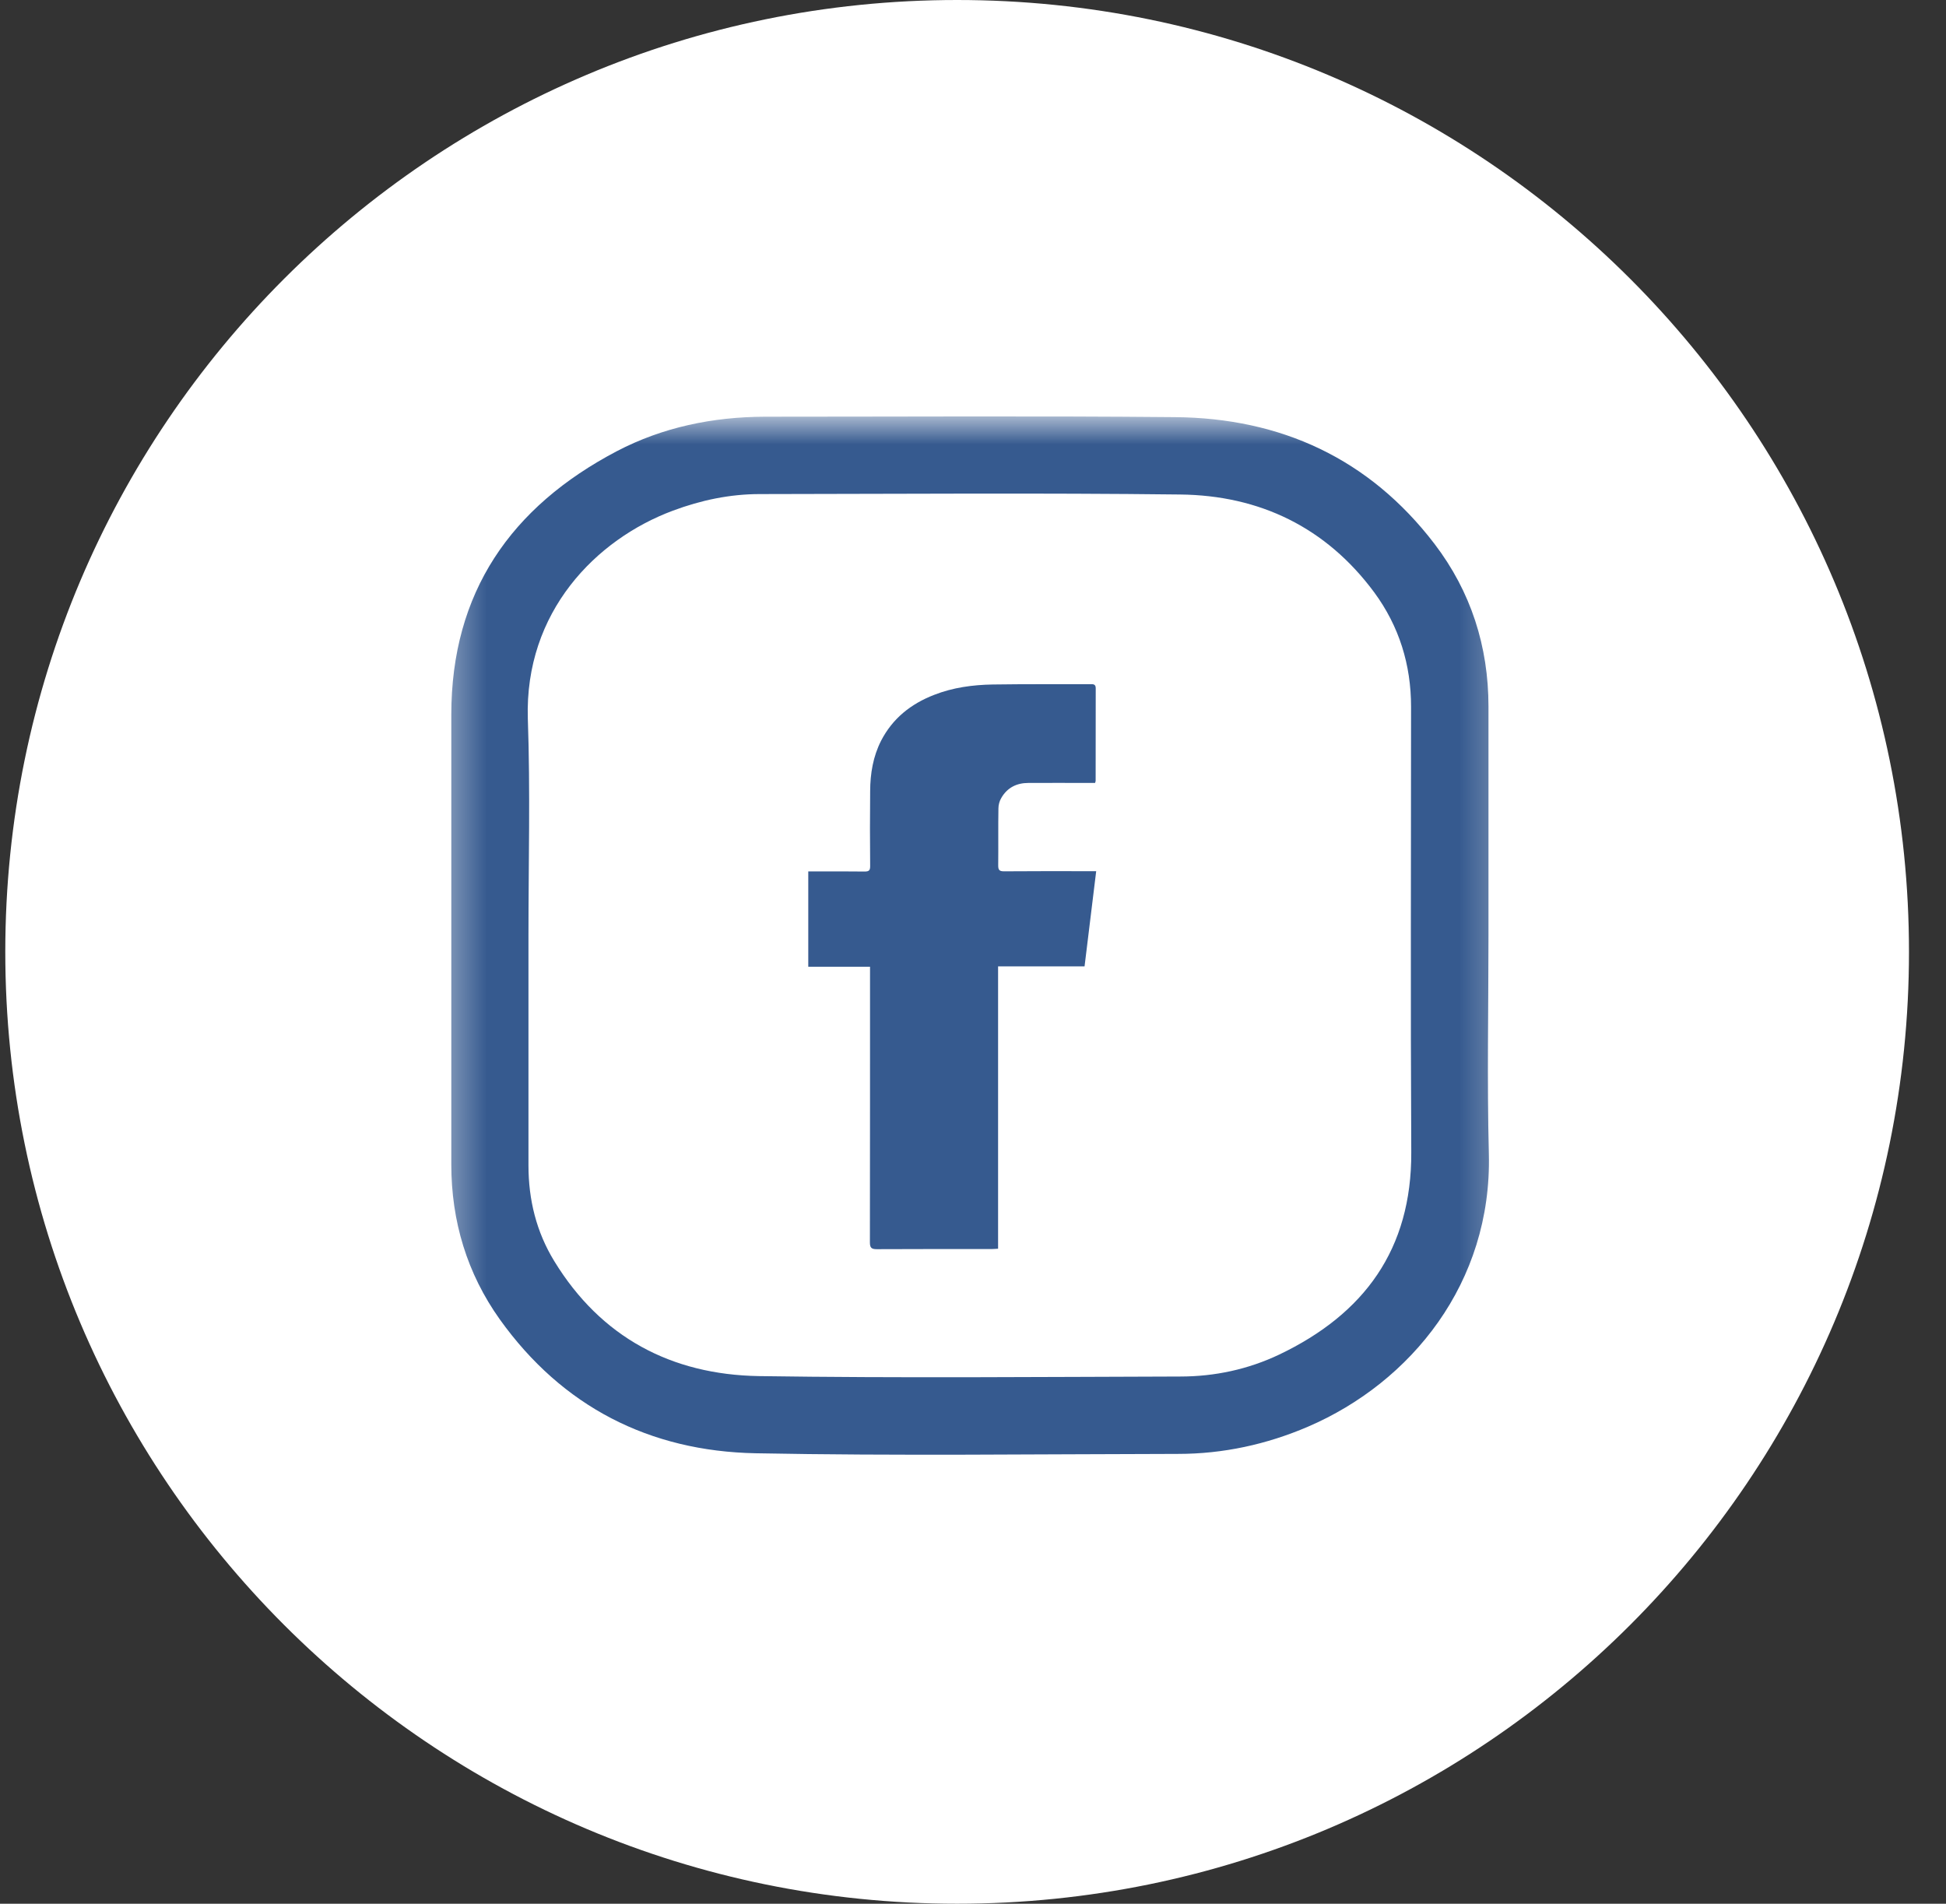 <?xml version="1.0" encoding="UTF-8"?> <svg xmlns="http://www.w3.org/2000/svg" width="46" height="45" viewBox="0 0 46 45" fill="none"><rect x="0" y="0" width="46" height="45" fill="#333333" stroke="none"/><path fill-rule="evenodd" clip-rule="evenodd" d="M0.125 22.5C0.125 10.074 10.199 0 22.625 0C35.051 0 45.125 10.074 45.125 22.5C45.125 34.926 35.051 45 22.625 45C10.199 45 0.125 34.926 0.125 22.5Z" fill="white"></path><g clip-path="url(#clip0_1038_1960)"><mask id="mask0_1038_1960" style="mask-type:luminance" maskUnits="userSpaceOnUse" x="10" y="9" width="26" height="27"><path d="M35.711 9.844H10.399V35.156H35.711V9.844Z" fill="white"></path></mask><g mask="url(#mask0_1038_1960)"><path d="M35.185 22.111C35.185 23.831 35.15 25.557 35.194 27.277C35.269 30.323 33.355 32.676 30.918 33.724C29.939 34.144 28.911 34.367 27.848 34.367C24.521 34.372 21.189 34.416 17.861 34.352C15.355 34.303 13.293 33.254 11.815 31.188C11.039 30.1 10.668 28.864 10.668 27.524C10.668 23.98 10.668 20.44 10.668 16.895C10.668 14.003 12.077 11.981 14.579 10.666C15.666 10.097 16.848 9.855 18.079 9.85C21.307 9.85 24.541 9.83 27.769 9.86C30.275 9.88 32.367 10.839 33.909 12.856C34.769 13.983 35.185 15.279 35.185 16.702C35.185 18.502 35.185 20.306 35.185 22.111ZM12.492 22.111C12.492 23.925 12.492 25.735 12.492 27.549C12.492 28.36 12.68 29.121 13.101 29.809C14.203 31.613 15.869 32.493 17.936 32.528C21.253 32.577 24.575 32.547 27.897 32.538C28.713 32.538 29.504 32.369 30.241 32.018C32.248 31.059 33.37 29.532 33.36 27.238C33.341 23.728 33.355 20.218 33.355 16.707C33.355 15.714 33.074 14.804 32.485 14.003C31.348 12.466 29.776 11.709 27.897 11.689C24.585 11.65 21.273 11.675 17.96 11.679C17.253 11.679 16.571 11.823 15.909 12.07C14.089 12.747 12.398 14.463 12.477 16.989C12.537 18.7 12.492 20.405 12.492 22.111Z" fill="#365A8F"></path><path d="M23.593 29.517C23.527 29.52 23.484 29.525 23.442 29.525C22.535 29.525 21.631 29.523 20.725 29.528C20.598 29.528 20.563 29.493 20.563 29.366C20.566 27.256 20.566 25.144 20.566 23.034C20.566 22.978 20.566 22.923 20.566 22.851C20.073 22.851 19.593 22.851 19.106 22.851C19.106 22.099 19.106 21.359 19.106 20.598C19.156 20.598 19.204 20.598 19.249 20.598C19.646 20.598 20.044 20.596 20.441 20.601C20.542 20.601 20.569 20.572 20.569 20.474C20.563 19.883 20.563 19.289 20.569 18.698C20.571 18.284 20.638 17.881 20.828 17.508C21.101 16.98 21.533 16.638 22.079 16.426C22.525 16.251 22.994 16.188 23.466 16.18C24.234 16.169 25.003 16.174 25.772 16.172C25.843 16.172 25.901 16.169 25.901 16.27C25.899 16.999 25.899 17.728 25.899 18.457C25.899 18.465 25.896 18.473 25.886 18.507C25.841 18.507 25.79 18.507 25.74 18.507C25.263 18.507 24.786 18.504 24.308 18.507C24.033 18.507 23.81 18.618 23.67 18.86C23.627 18.931 23.601 19.024 23.601 19.109C23.593 19.559 23.601 20.01 23.596 20.46C23.596 20.566 23.627 20.596 23.731 20.596C24.393 20.59 25.056 20.593 25.719 20.593C25.772 20.593 25.822 20.593 25.912 20.593C25.819 21.351 25.729 22.093 25.637 22.843C24.947 22.843 24.277 22.843 23.593 22.843C23.593 25.072 23.593 27.288 23.593 29.517Z" fill="#365A8F"></path></g></g><defs><clipPath id="clip0_1038_1960"><rect width="25.312" height="25.312" fill="white" transform="translate(10.399 9.844)"></rect></clipPath></defs></svg> 